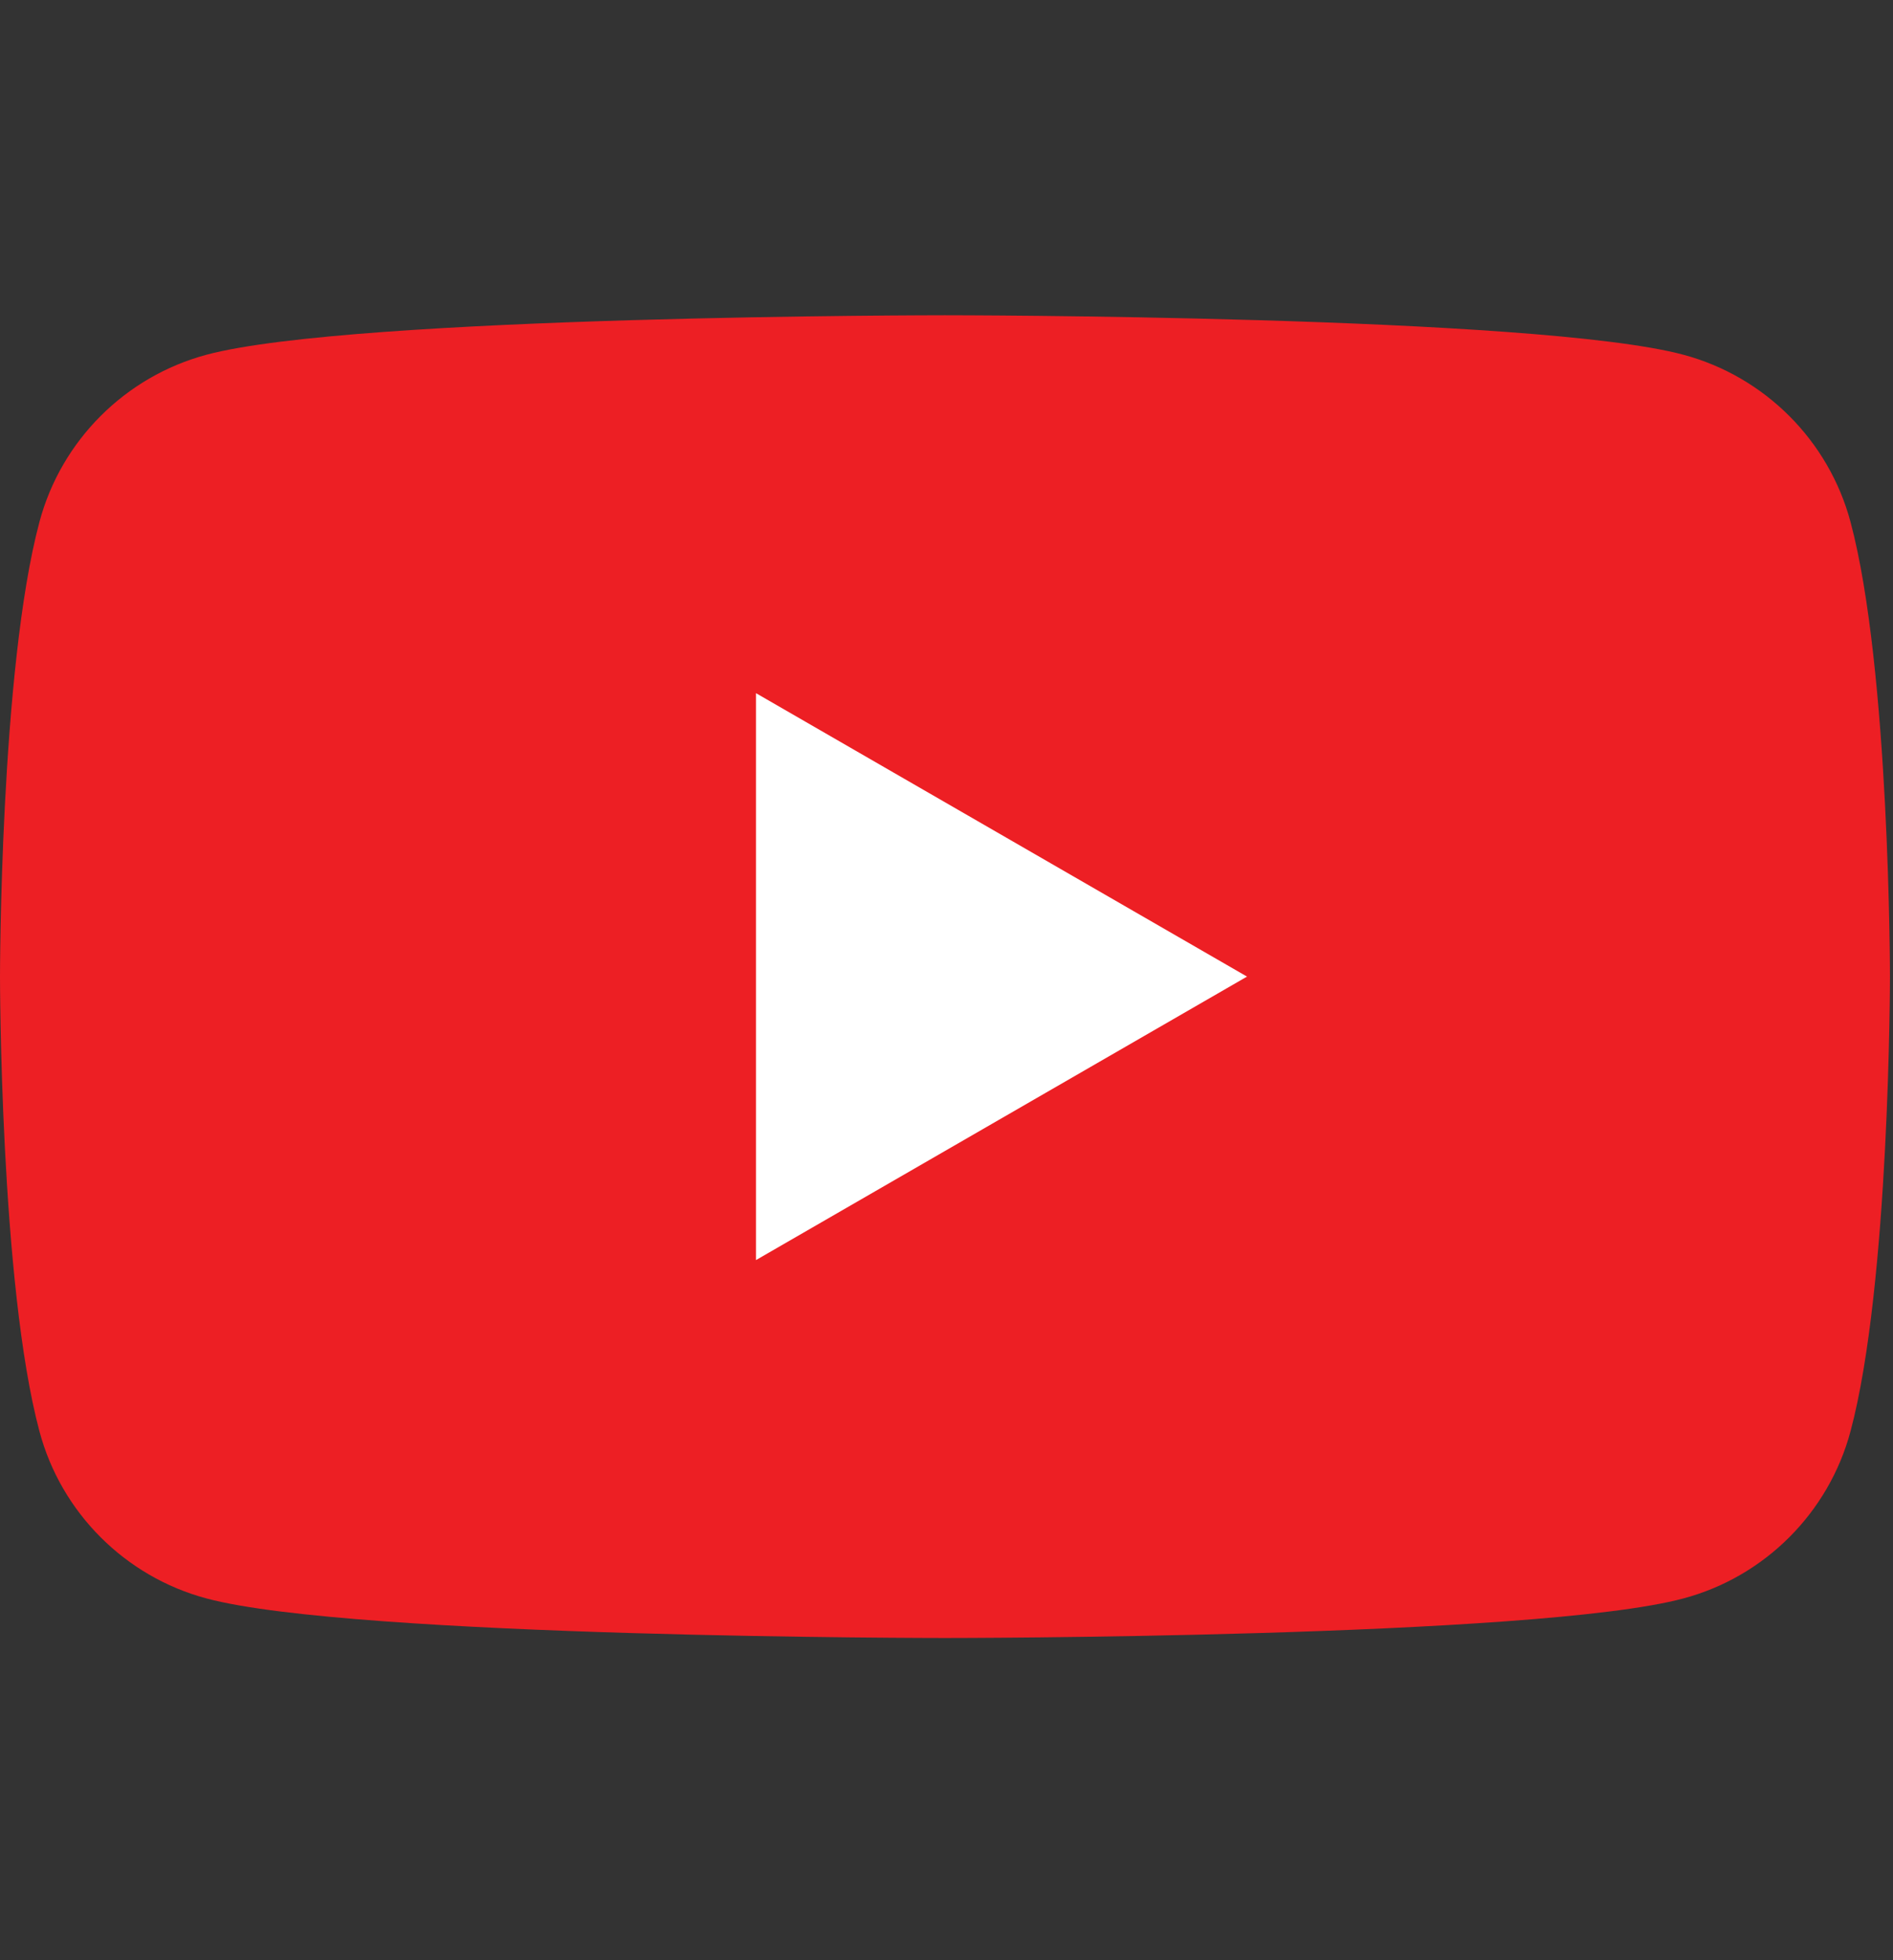 <svg xmlns="http://www.w3.org/2000/svg" width="28" height="29" viewBox="0 0 28 29" fill="none"><rect x="0" y="0" width="28" height="29" fill="#333333" stroke="none"/><path d="M27.371 7.72C27.049 6.517 26.102 5.57 24.899 5.248C22.719 4.664 13.977 4.664 13.977 4.664C13.977 4.664 5.236 4.664 3.055 5.248C1.853 5.57 0.905 6.517 0.584 7.72C0 9.9 0 14.448 0 14.448C0 14.448 0 18.997 0.584 21.177C0.905 22.38 1.853 23.327 3.055 23.648C5.236 24.233 13.977 24.233 13.977 24.233C13.977 24.233 22.719 24.233 24.899 23.648C26.102 23.327 27.049 22.38 27.371 21.177C27.955 18.997 27.955 14.448 27.955 14.448C27.955 14.448 27.955 9.9 27.371 7.72Z" fill="#ED1F24"></path><path d="M11.182 18.642L18.445 14.448L11.182 10.255V18.642Z" fill="white"></path></svg>